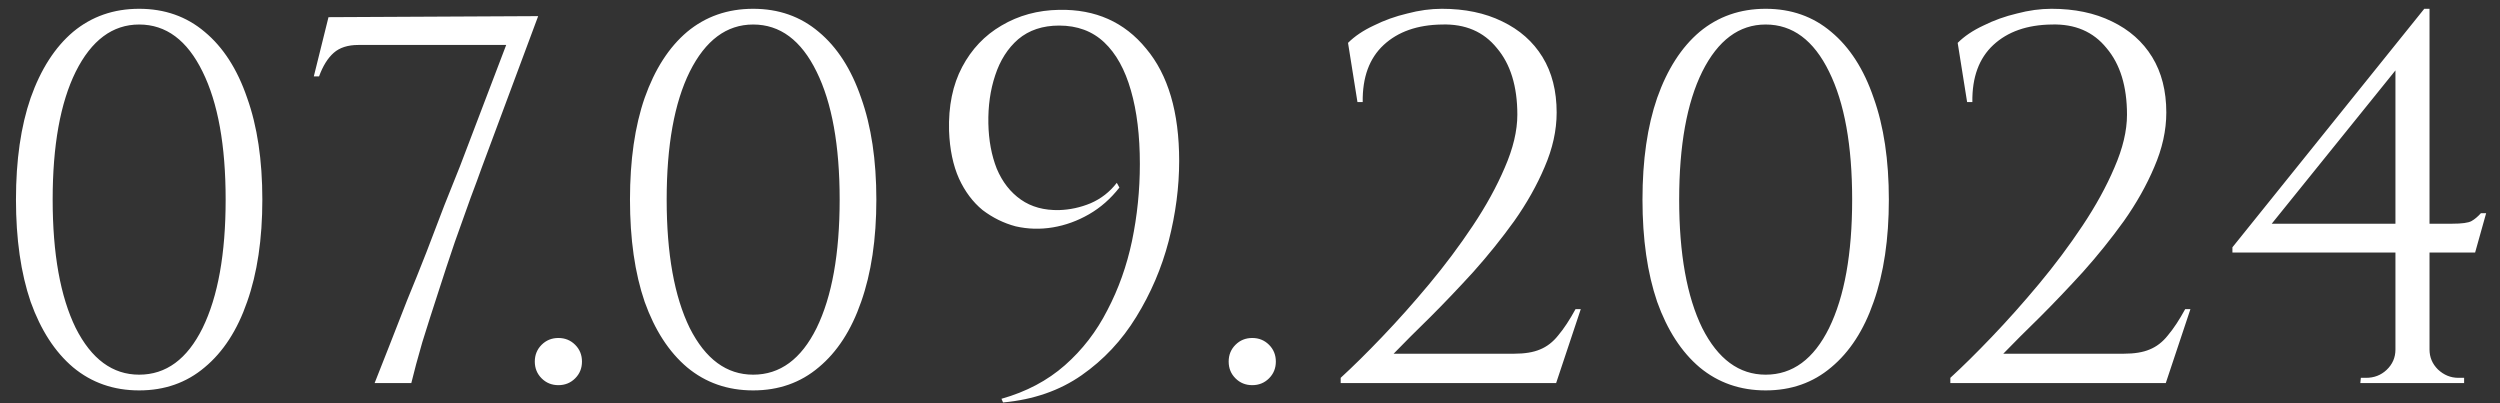 <?xml version="1.0" encoding="UTF-8"?> <svg xmlns="http://www.w3.org/2000/svg" width="124" height="20" viewBox="0 0 124 20" fill="none"><rect x="0" y="0" width="124" height="20" fill="#333333" stroke="none"/><path d="M6.902 0.436C8.167 0.436 9.251 0.817 10.152 1.58C11.071 2.343 11.773 3.435 12.258 4.856C12.761 6.26 13.012 7.941 13.012 9.9C13.012 11.859 12.761 13.549 12.258 14.97C11.773 16.374 11.071 17.457 10.152 18.22C9.251 18.983 8.167 19.364 6.902 19.364C5.637 19.364 4.545 18.983 3.626 18.22C2.725 17.457 2.023 16.374 1.52 14.97C1.035 13.549 0.792 11.859 0.792 9.9C0.792 7.941 1.035 6.26 1.52 4.856C2.023 3.435 2.725 2.343 3.626 1.58C4.545 0.817 5.637 0.436 6.902 0.436ZM6.902 1.216C5.585 1.216 4.536 1.996 3.756 3.556C2.993 5.099 2.612 7.213 2.612 9.9C2.612 12.587 2.993 14.71 3.756 16.27C4.536 17.813 5.585 18.584 6.902 18.584C8.237 18.584 9.285 17.813 10.048 16.27C10.811 14.71 11.192 12.587 11.192 9.9C11.192 7.213 10.811 5.099 10.048 3.556C9.285 1.996 8.237 1.216 6.902 1.216ZM15.565 3.79L16.293 0.852L26.693 0.8L23.885 8.34C23.763 8.687 23.581 9.181 23.339 9.822C23.113 10.463 22.853 11.191 22.559 12.006C22.281 12.821 22.004 13.661 21.727 14.528C21.449 15.377 21.189 16.192 20.947 16.972C20.721 17.752 20.539 18.428 20.401 19H18.581C18.789 18.463 19.031 17.847 19.309 17.154C19.586 16.443 19.881 15.689 20.193 14.892C20.522 14.095 20.843 13.297 21.155 12.5C21.467 11.685 21.761 10.914 22.039 10.186C22.333 9.458 22.593 8.808 22.819 8.236L25.107 2.23H17.775C17.255 2.23 16.847 2.36 16.553 2.62C16.258 2.88 16.015 3.27 15.825 3.79H15.565ZM27.696 19.104C27.367 19.104 27.09 18.991 26.864 18.766C26.639 18.541 26.526 18.263 26.526 17.934C26.526 17.605 26.639 17.327 26.864 17.102C27.09 16.877 27.367 16.764 27.696 16.764C28.026 16.764 28.303 16.877 28.528 17.102C28.754 17.327 28.866 17.605 28.866 17.934C28.866 18.263 28.754 18.541 28.528 18.766C28.303 18.991 28.026 19.104 27.696 19.104ZM37.357 0.436C38.622 0.436 39.705 0.817 40.607 1.58C41.525 2.343 42.227 3.435 42.713 4.856C43.215 6.26 43.467 7.941 43.467 9.9C43.467 11.859 43.215 13.549 42.713 14.97C42.227 16.374 41.525 17.457 40.607 18.22C39.705 18.983 38.622 19.364 37.357 19.364C36.091 19.364 34.999 18.983 34.081 18.22C33.179 17.457 32.477 16.374 31.975 14.97C31.489 13.549 31.247 11.859 31.247 9.9C31.247 7.941 31.489 6.26 31.975 4.856C32.477 3.435 33.179 2.343 34.081 1.58C34.999 0.817 36.091 0.436 37.357 0.436ZM37.357 1.216C36.039 1.216 34.991 1.996 34.211 3.556C33.448 5.099 33.067 7.213 33.067 9.9C33.067 12.587 33.448 14.71 34.211 16.27C34.991 17.813 36.039 18.584 37.357 18.584C38.691 18.584 39.74 17.813 40.503 16.27C41.265 14.71 41.647 12.587 41.647 9.9C41.647 7.213 41.265 5.099 40.503 3.556C39.74 1.996 38.691 1.216 37.357 1.216ZM49.751 19.962L49.673 19.78C50.904 19.433 51.952 18.879 52.819 18.116C53.686 17.353 54.388 16.443 54.925 15.386C55.48 14.329 55.887 13.185 56.147 11.954C56.407 10.706 56.537 9.432 56.537 8.132C56.537 6.728 56.39 5.515 56.095 4.492C55.8 3.452 55.358 2.655 54.769 2.1C54.18 1.545 53.434 1.268 52.533 1.268C51.718 1.268 51.042 1.493 50.505 1.944C49.985 2.395 49.604 2.993 49.361 3.738C49.118 4.466 49.006 5.263 49.023 6.13C49.04 6.962 49.179 7.707 49.439 8.366C49.716 9.025 50.115 9.536 50.635 9.9C51.155 10.264 51.788 10.437 52.533 10.42C53.07 10.403 53.59 10.29 54.093 10.082C54.613 9.857 55.046 9.519 55.393 9.068L55.523 9.302C55.09 9.857 54.587 10.299 54.015 10.628C53.443 10.957 52.845 11.174 52.221 11.278C51.597 11.382 50.982 11.365 50.375 11.226C49.786 11.07 49.24 10.801 48.737 10.42C48.252 10.021 47.862 9.501 47.567 8.86C47.272 8.201 47.108 7.413 47.073 6.494C47.038 5.263 47.255 4.206 47.723 3.322C48.191 2.438 48.841 1.753 49.673 1.268C50.522 0.765 51.476 0.505 52.533 0.488C54.336 0.453 55.774 1.095 56.849 2.412C57.941 3.712 58.487 5.567 58.487 7.976C58.487 9.276 58.314 10.602 57.967 11.954C57.62 13.289 57.083 14.545 56.355 15.724C55.644 16.885 54.743 17.847 53.651 18.61C52.559 19.373 51.259 19.823 49.751 19.962ZM62.112 19.104C61.782 19.104 61.505 18.991 61.28 18.766C61.054 18.541 60.942 18.263 60.942 17.934C60.942 17.605 61.054 17.327 61.28 17.102C61.505 16.877 61.782 16.764 62.112 16.764C62.441 16.764 62.718 16.877 62.944 17.102C63.169 17.327 63.282 17.605 63.282 17.934C63.282 18.263 63.169 18.541 62.944 18.766C62.718 18.991 62.441 19.104 62.112 19.104ZM67.33 5.064L66.862 2.126C67.192 1.797 67.616 1.511 68.136 1.268C68.656 1.008 69.211 0.809 69.8 0.67C70.389 0.514 70.962 0.436 71.516 0.436C72.66 0.436 73.657 0.644 74.506 1.06C75.373 1.476 76.04 2.065 76.508 2.828C76.976 3.591 77.21 4.509 77.21 5.584C77.21 6.468 77.011 7.369 76.612 8.288C76.231 9.189 75.728 10.082 75.104 10.966C74.48 11.833 73.804 12.673 73.076 13.488C72.348 14.285 71.638 15.031 70.944 15.724C70.251 16.4 69.644 17.007 69.124 17.544H75.104C75.624 17.544 76.049 17.475 76.378 17.336C76.725 17.197 77.028 16.963 77.288 16.634C77.566 16.305 77.852 15.871 78.146 15.334H78.406L77.184 19H66.498V18.74C67.105 18.185 67.79 17.509 68.552 16.712C69.332 15.897 70.112 15.022 70.892 14.086C71.672 13.15 72.391 12.188 73.05 11.2C73.709 10.212 74.237 9.25 74.636 8.314C75.052 7.361 75.26 6.485 75.26 5.688C75.26 4.284 74.922 3.183 74.246 2.386C73.588 1.571 72.677 1.181 71.516 1.216C70.303 1.233 69.341 1.571 68.63 2.23C67.919 2.889 67.573 3.833 67.59 5.064H67.33ZM87.577 0.436C88.843 0.436 89.926 0.817 90.827 1.58C91.746 2.343 92.448 3.435 92.933 4.856C93.436 6.26 93.687 7.941 93.687 9.9C93.687 11.859 93.436 13.549 92.933 14.97C92.448 16.374 91.746 17.457 90.827 18.22C89.926 18.983 88.843 19.364 87.577 19.364C86.312 19.364 85.22 18.983 84.301 18.22C83.4 17.457 82.698 16.374 82.195 14.97C81.71 13.549 81.467 11.859 81.467 9.9C81.467 7.941 81.71 6.26 82.195 4.856C82.698 3.435 83.4 2.343 84.301 1.58C85.22 0.817 86.312 0.436 87.577 0.436ZM87.577 1.216C86.26 1.216 85.211 1.996 84.431 3.556C83.669 5.099 83.287 7.213 83.287 9.9C83.287 12.587 83.669 14.71 84.431 16.27C85.211 17.813 86.26 18.584 87.577 18.584C88.912 18.584 89.961 17.813 90.723 16.27C91.486 14.71 91.867 12.587 91.867 9.9C91.867 7.213 91.486 5.099 90.723 3.556C89.961 1.996 88.912 1.216 87.577 1.216ZM97.569 5.064L97.101 2.126C97.431 1.797 97.855 1.511 98.375 1.268C98.895 1.008 99.45 0.809 100.039 0.67C100.629 0.514 101.201 0.436 101.755 0.436C102.899 0.436 103.896 0.644 104.745 1.06C105.612 1.476 106.279 2.065 106.747 2.828C107.215 3.591 107.449 4.509 107.449 5.584C107.449 6.468 107.25 7.369 106.851 8.288C106.47 9.189 105.967 10.082 105.343 10.966C104.719 11.833 104.043 12.673 103.315 13.488C102.587 14.285 101.877 15.031 101.183 15.724C100.49 16.4 99.883 17.007 99.363 17.544H105.343C105.863 17.544 106.288 17.475 106.617 17.336C106.964 17.197 107.267 16.963 107.527 16.634C107.805 16.305 108.091 15.871 108.385 15.334H108.645L107.423 19H96.737V18.74C97.344 18.185 98.029 17.509 98.791 16.712C99.571 15.897 100.351 15.022 101.131 14.086C101.911 13.15 102.631 12.188 103.289 11.2C103.948 10.212 104.477 9.25 104.875 8.314C105.291 7.361 105.499 6.485 105.499 5.688C105.499 4.284 105.161 3.183 104.485 2.386C103.827 1.571 102.917 1.181 101.755 1.216C100.542 1.233 99.58 1.571 98.869 2.23C98.159 2.889 97.812 3.833 97.829 5.064H97.569ZM118.814 3.036L120.244 0.436H120.504V18.974H118.814V3.036ZM120.244 0.436L120.504 1.398L112.678 11.096H121.622C122.107 11.096 122.428 11.053 122.584 10.966C122.74 10.879 122.896 10.749 123.052 10.576H123.312L122.766 12.526H110.728V12.266L120.244 0.436ZM120.504 17.336C120.504 17.717 120.642 18.047 120.92 18.324C121.214 18.601 121.552 18.74 121.934 18.74H122.22V19H117.072L117.098 18.74H117.358C117.756 18.74 118.094 18.61 118.372 18.35C118.666 18.073 118.814 17.735 118.814 17.336H120.504Z" fill="white"></path></svg> 